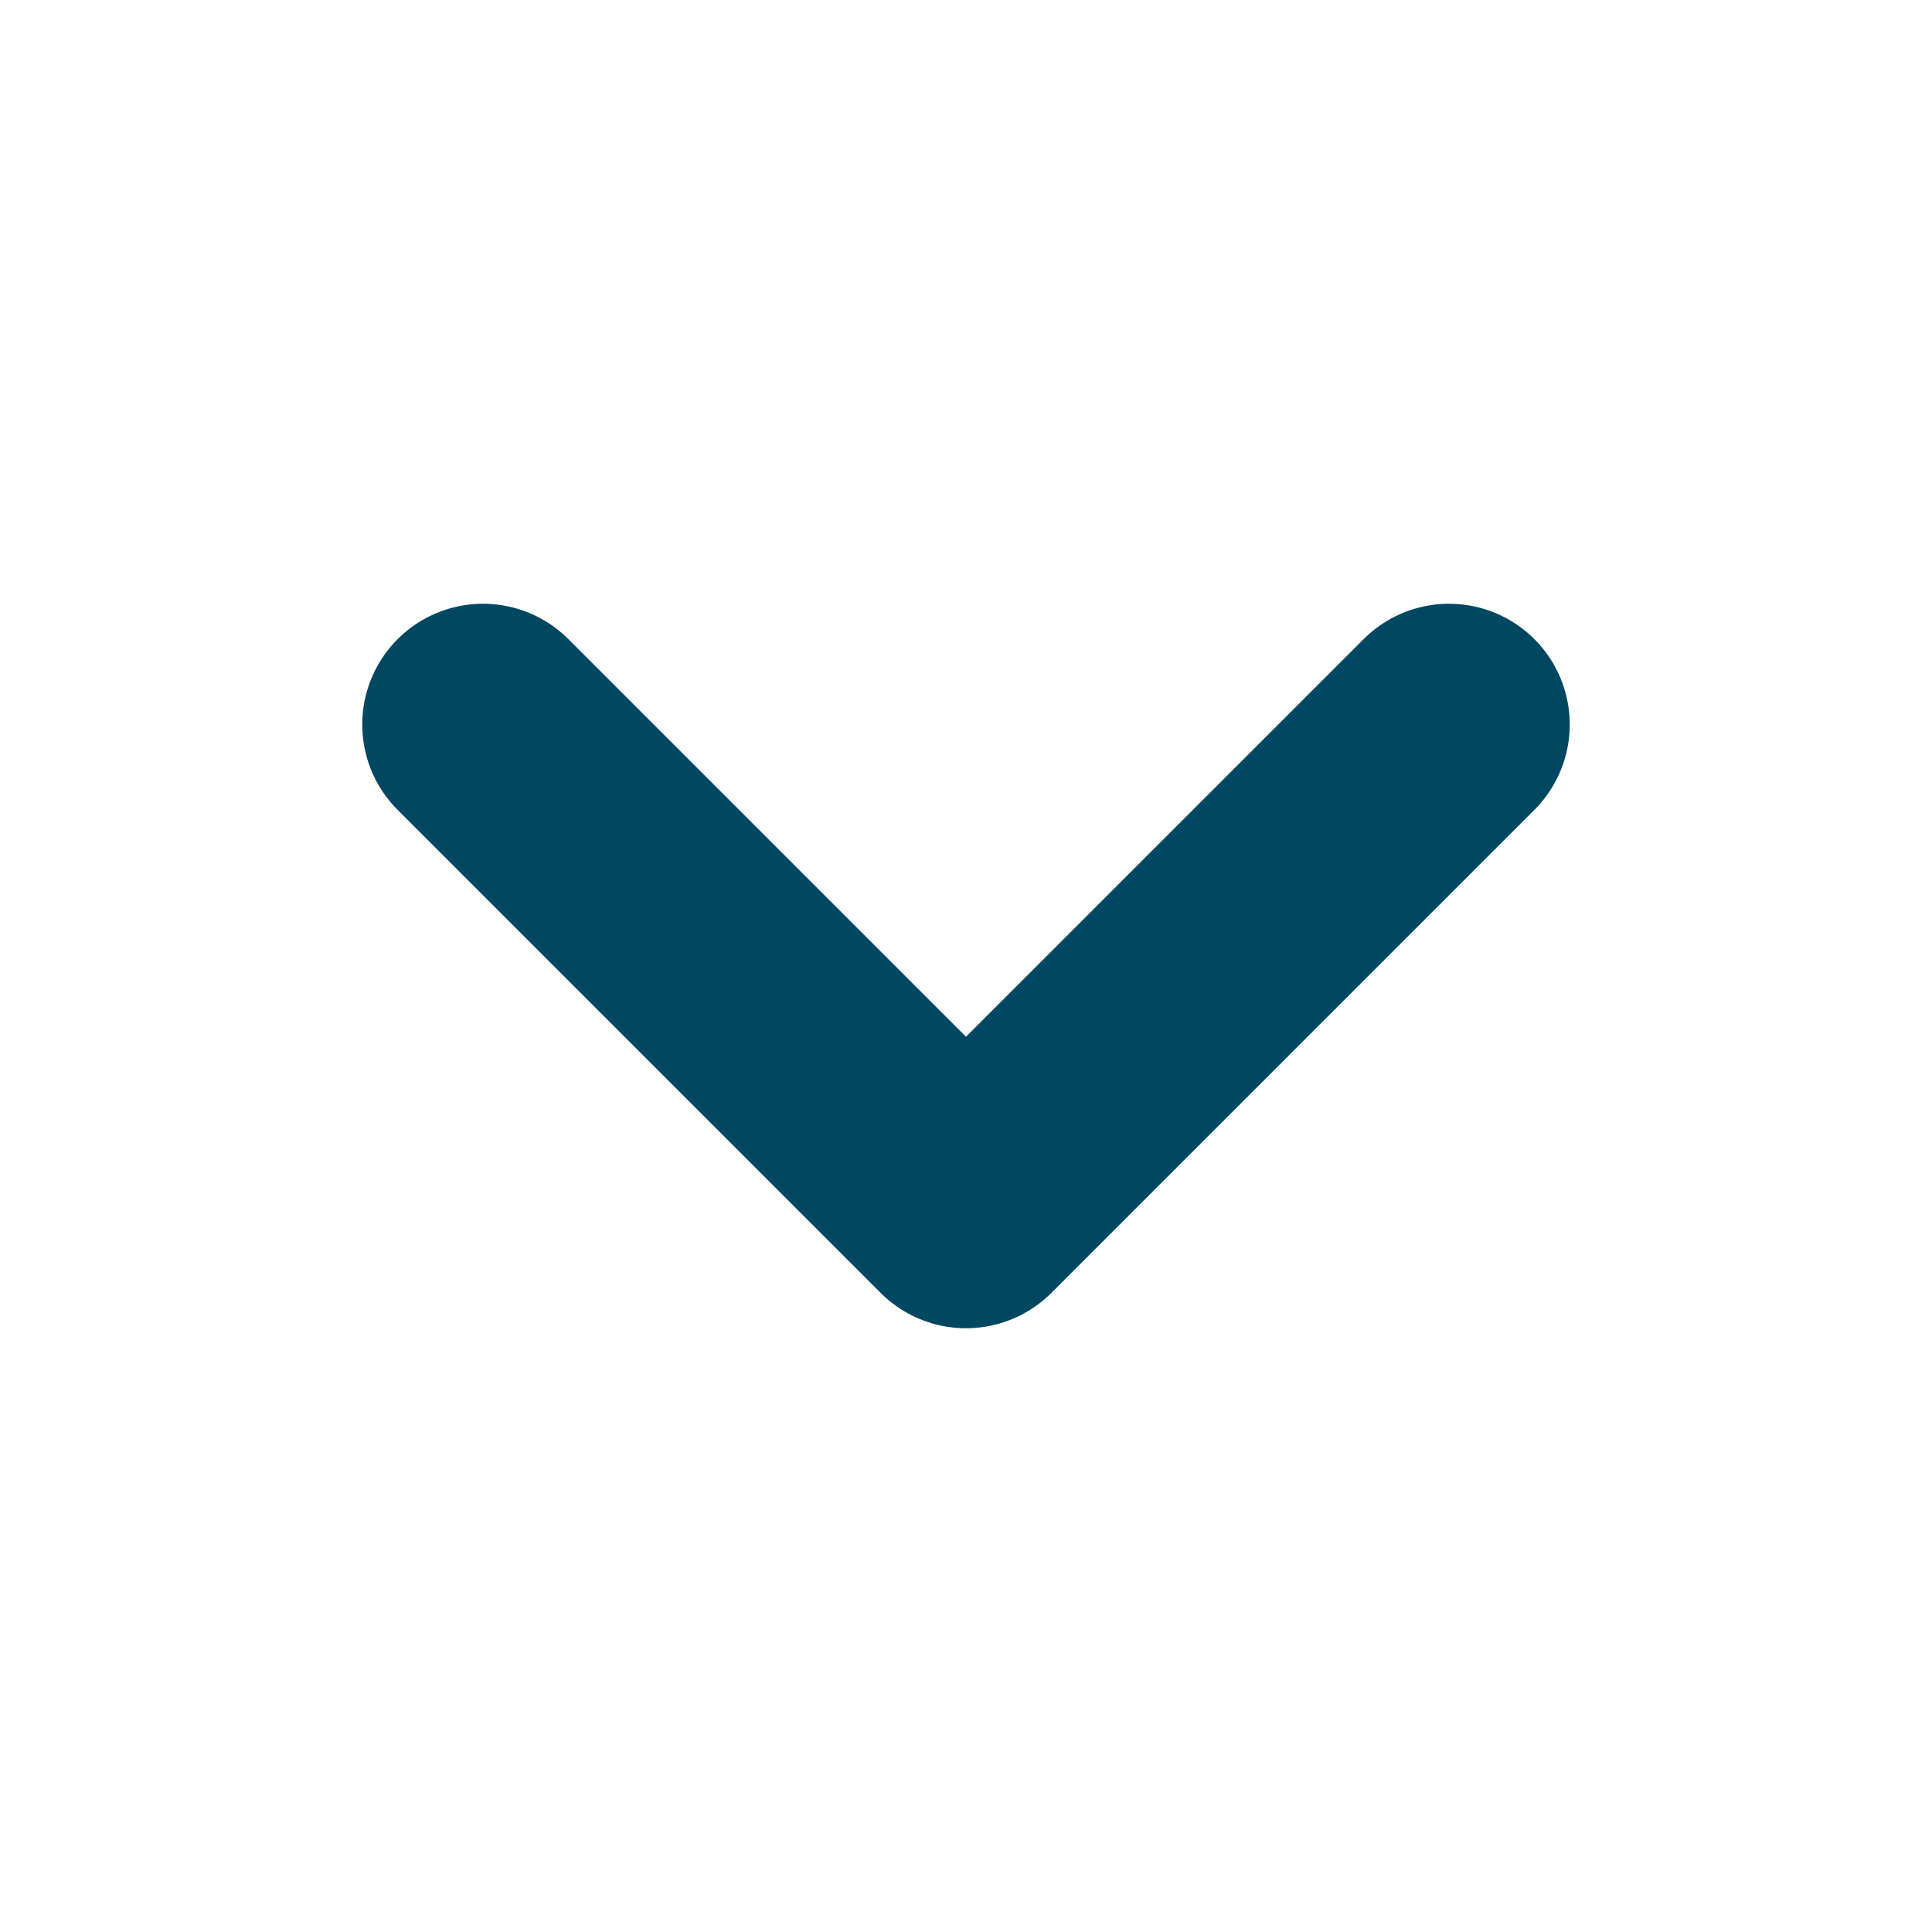 <svg width="16" height="16" viewBox="0 0 16 16" xmlns="http://www.w3.org/2000/svg"><title>icon-arrow-down copy</title><g fill="none" fill-rule="evenodd"><path d="M0 0h16v16H0z"/><path stroke="#004861" stroke-width="2" stroke-linecap="round" stroke-linejoin="round" d="M4 6l4 4 4-4"/></g></svg>